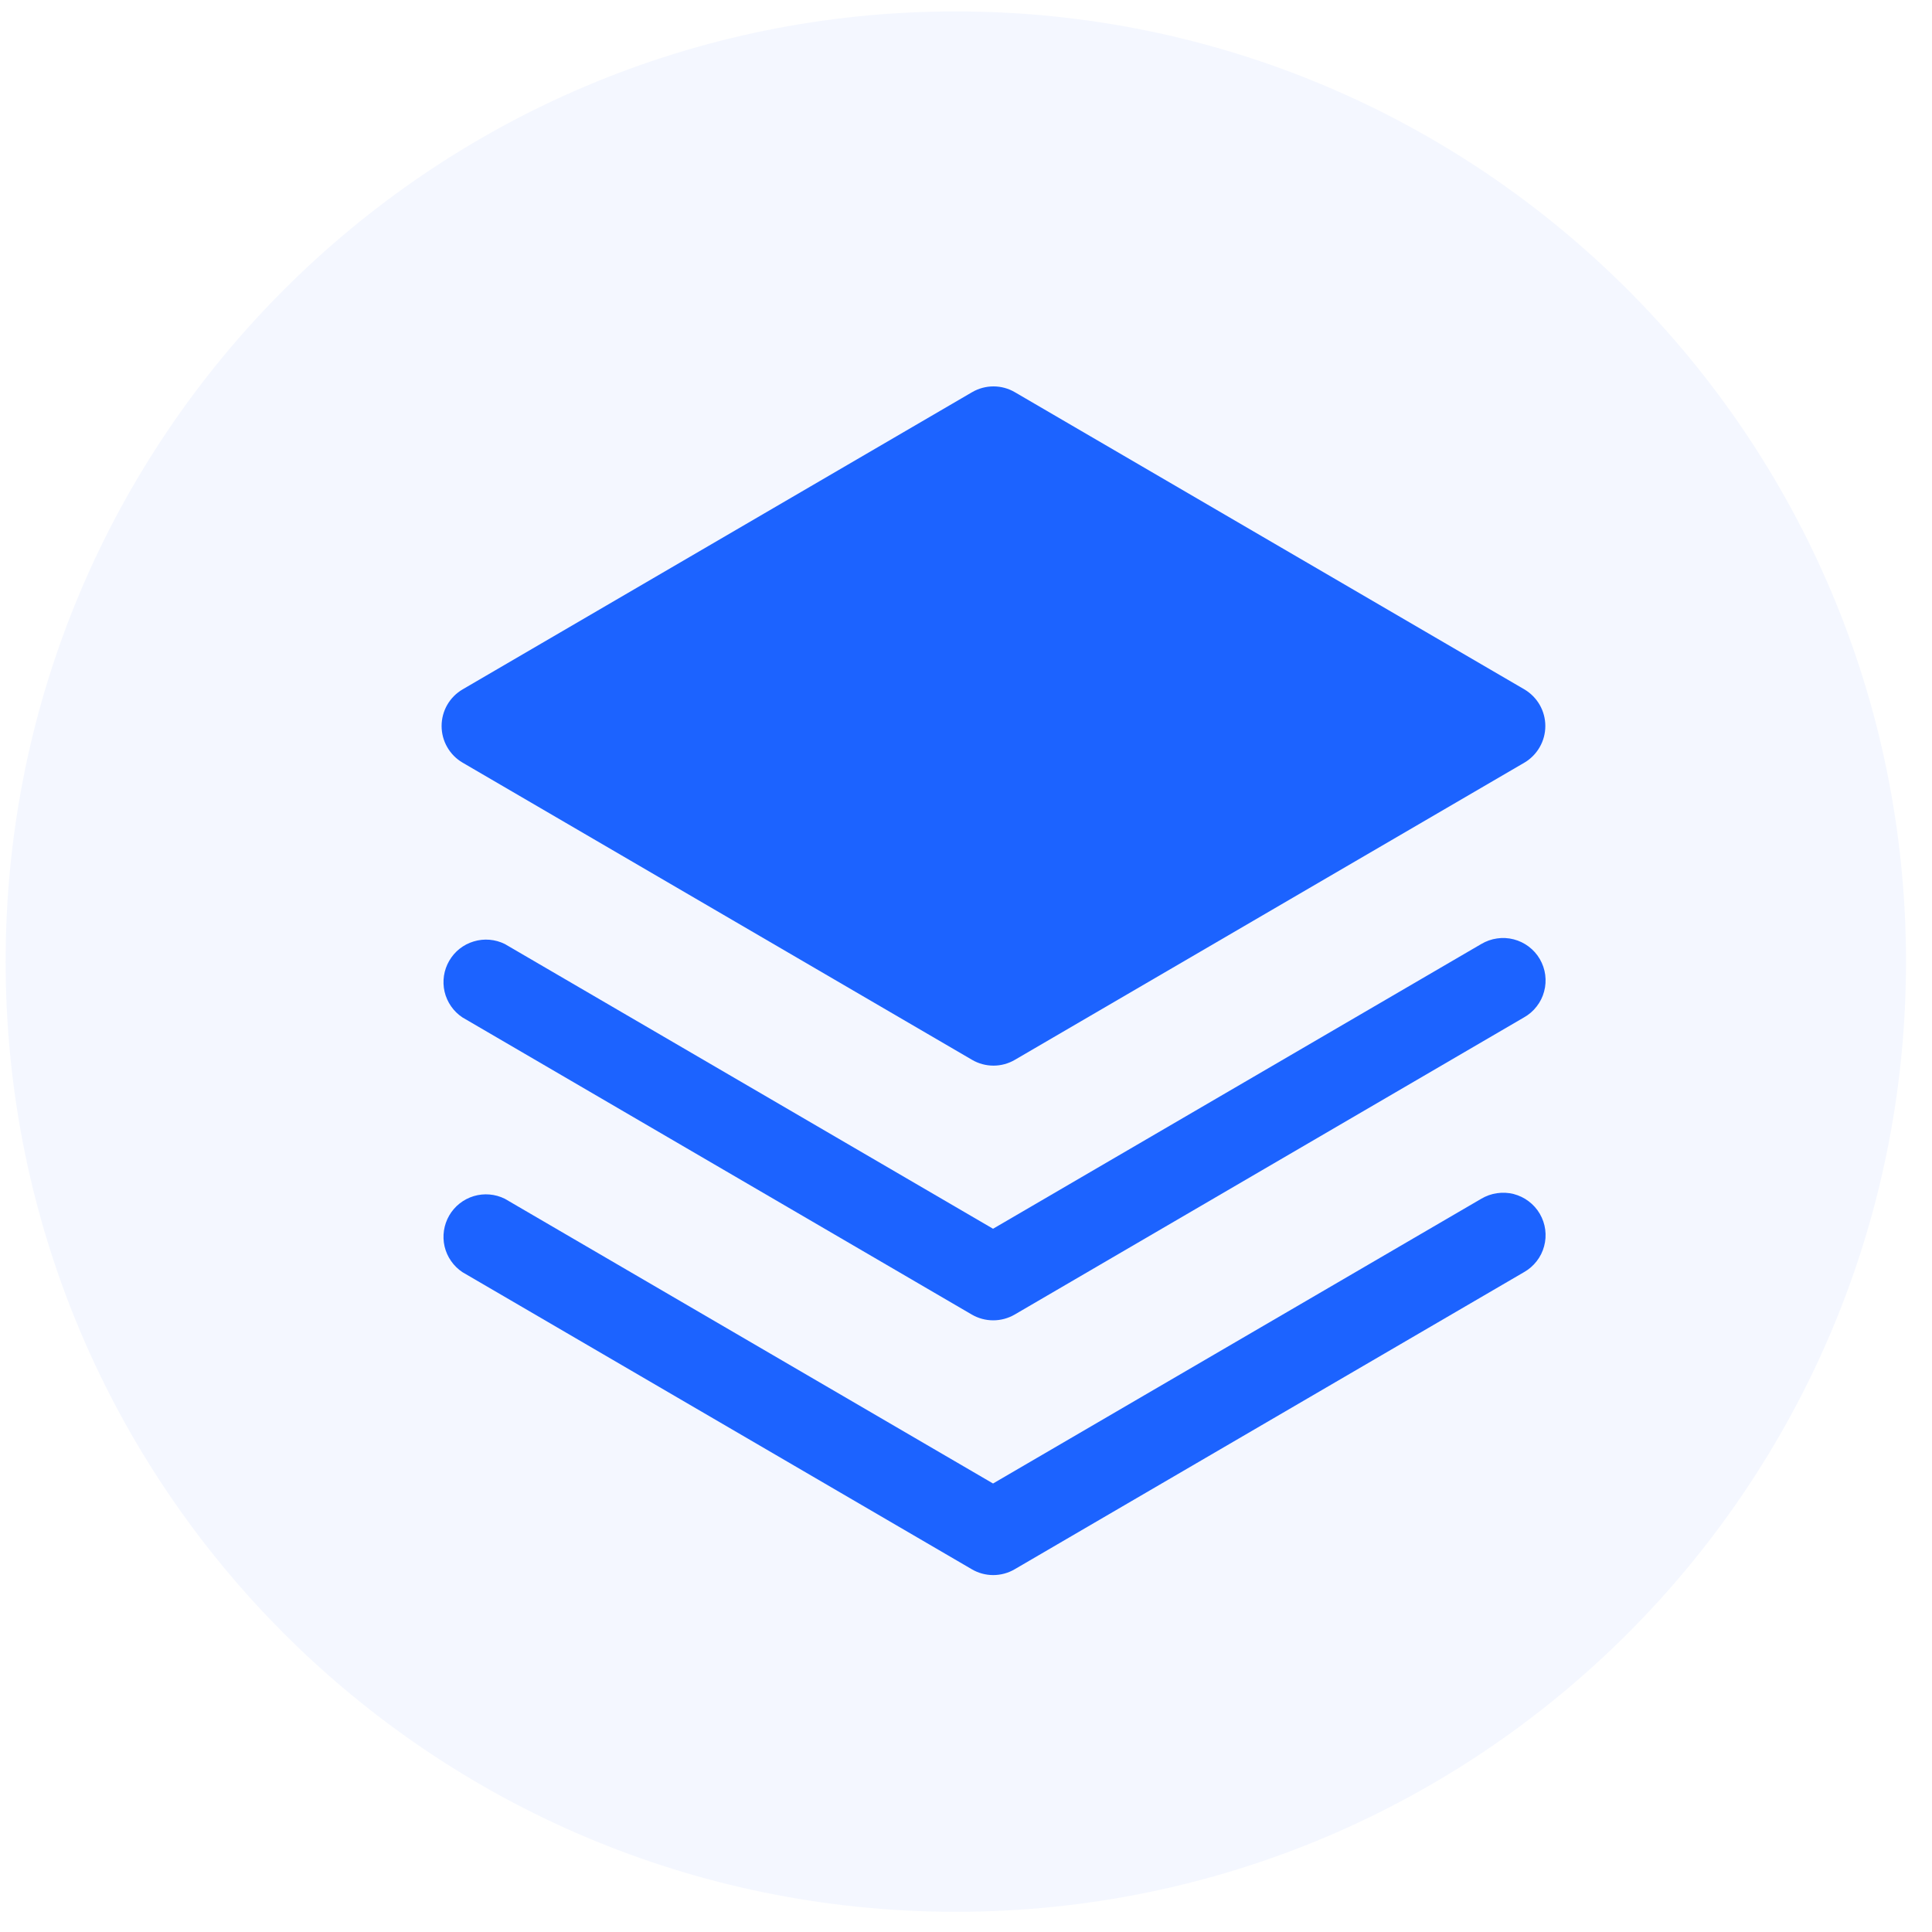 <svg width="35" height="35" viewBox="0 0 35 35" fill="none" xmlns="http://www.w3.org/2000/svg">
<g clip-path="url(#clip0_1172_1082)">
<path d="M34.529 17.42C34.529 7.913 26.822 0.207 17.315 0.207C7.808 0.207 0.102 7.913 0.102 17.42C0.102 26.927 7.808 34.634 17.315 34.634C26.822 34.634 34.529 26.927 34.529 17.42Z" fill="#1C63FF" fill-opacity="0.05"/>
<path d="M26.834 21.717L17.99 26.875L9.146 21.717C8.971 21.63 8.769 21.613 8.582 21.669C8.394 21.726 8.236 21.851 8.138 22.02C8.04 22.19 8.01 22.39 8.054 22.581C8.099 22.771 8.214 22.937 8.377 23.046L17.606 28.429C17.723 28.498 17.857 28.534 17.993 28.534C18.129 28.534 18.263 28.498 18.381 28.429L27.609 23.046C27.698 22.996 27.776 22.928 27.838 22.848C27.901 22.768 27.947 22.675 27.973 22.577C28 22.479 28.006 22.376 27.993 22.275C27.98 22.174 27.946 22.077 27.895 21.989C27.844 21.901 27.775 21.824 27.694 21.763C27.613 21.701 27.52 21.657 27.422 21.631C27.323 21.606 27.22 21.601 27.119 21.616C27.019 21.63 26.922 21.665 26.834 21.717Z" fill="#1C63FF"/>
<path d="M26.834 17.102L17.99 22.26L9.146 17.102C8.971 17.015 8.769 16.998 8.582 17.055C8.394 17.111 8.236 17.236 8.138 17.406C8.04 17.575 8.01 17.775 8.054 17.966C8.099 18.156 8.214 18.323 8.377 18.431L17.606 23.815C17.723 23.883 17.857 23.919 17.993 23.919C18.129 23.919 18.263 23.883 18.381 23.815L27.609 18.431C27.698 18.381 27.776 18.314 27.838 18.233C27.901 18.153 27.947 18.061 27.973 17.962C28 17.864 28.006 17.761 27.993 17.66C27.98 17.56 27.946 17.462 27.895 17.374C27.844 17.286 27.775 17.209 27.694 17.148C27.613 17.087 27.52 17.042 27.422 17.017C27.323 16.991 27.22 16.986 27.119 17.001C27.019 17.015 26.922 17.05 26.834 17.102Z" fill="#1C63FF"/>
<path d="M8.382 13.817L17.61 19.2C17.728 19.269 17.862 19.305 17.998 19.305C18.134 19.305 18.267 19.269 18.385 19.2L27.614 13.817C27.73 13.749 27.826 13.652 27.893 13.535C27.96 13.419 27.995 13.287 27.995 13.152C27.995 13.018 27.96 12.886 27.893 12.769C27.826 12.653 27.73 12.556 27.614 12.488L18.385 7.105C18.267 7.036 18.134 7 17.998 7C17.862 7 17.728 7.036 17.61 7.105L8.382 12.488C8.265 12.556 8.169 12.653 8.102 12.769C8.035 12.886 8 13.018 8 13.152C8 13.287 8.035 13.419 8.102 13.535C8.169 13.652 8.265 13.749 8.382 13.817Z" fill="#1C63FF"/>
</g>
<defs>
<clipPath id="clip0_1172_1082">
<rect width="35" height="35" fill="white"/>
</clipPath>
</defs>
</svg>
